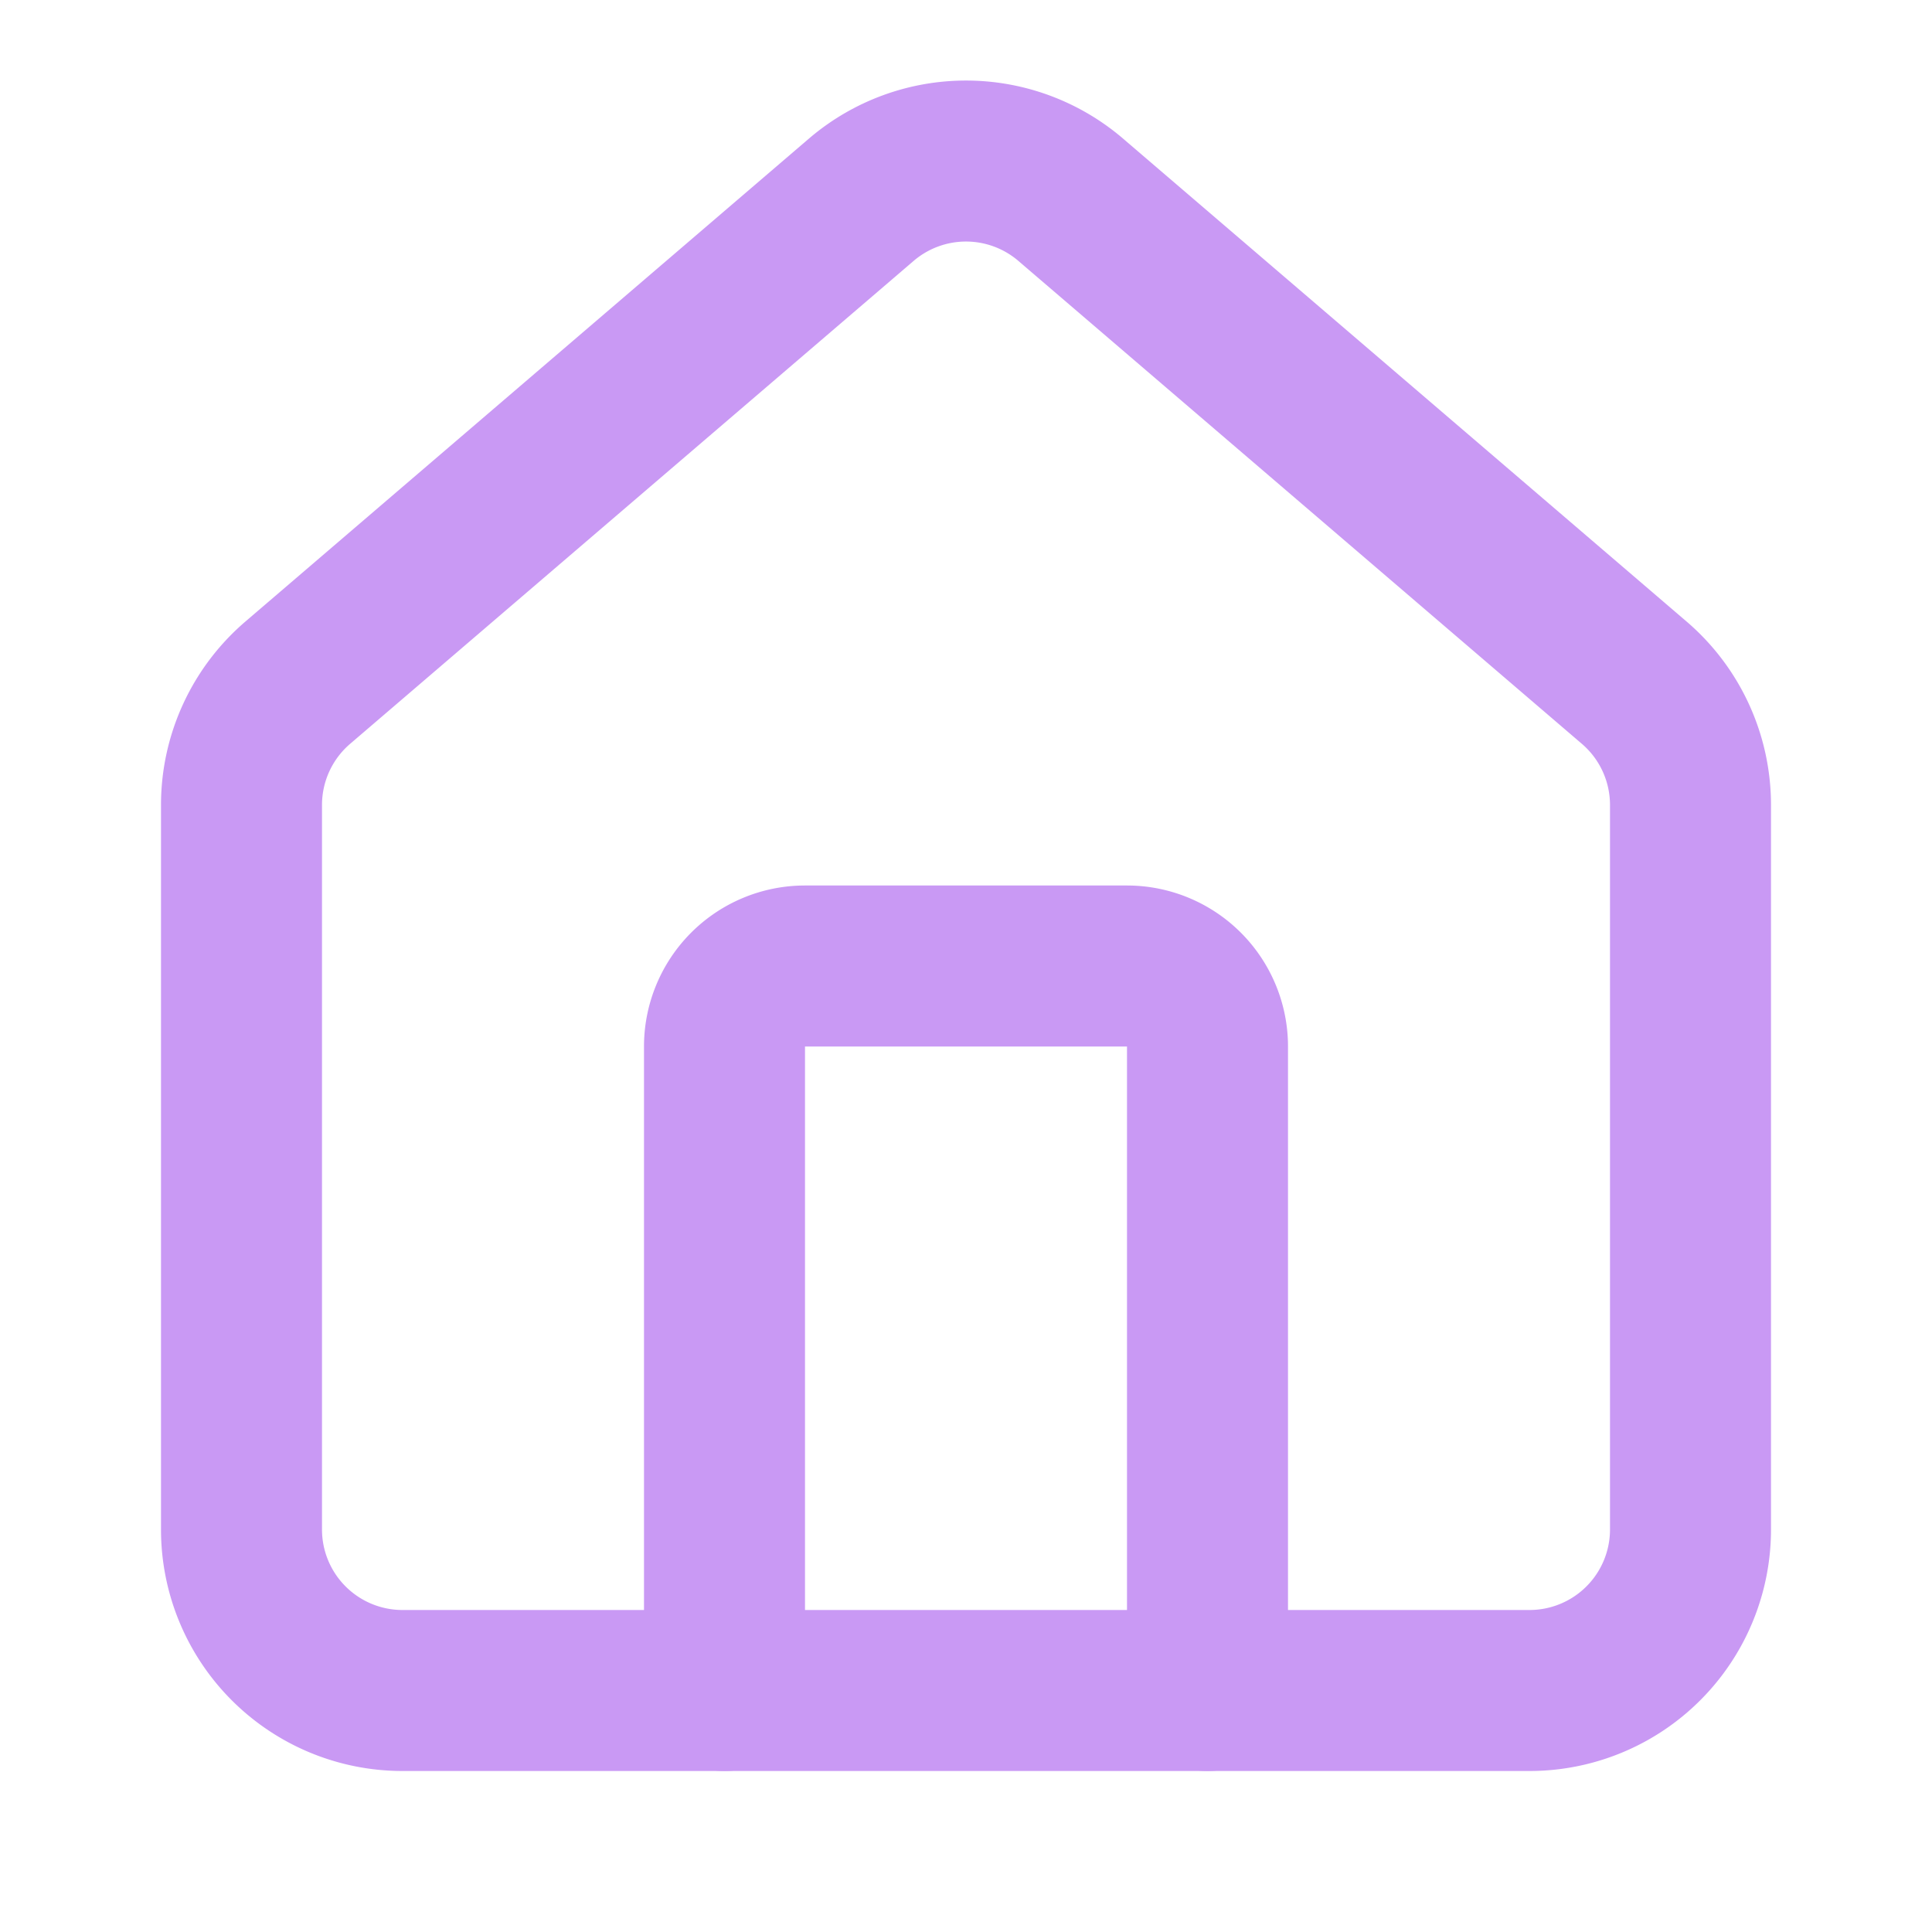 <svg class="lucide lucide-house-icon lucide-house" stroke-linejoin="round" stroke-linecap="round" stroke-width="2" stroke="#c999f4" fill="none" viewBox="0 0 24 24" height="24" width="24" xmlns="http://www.w3.org/2000/svg"><path d="M15 21v-8a1 1 0 0 0-1-1h-4a1 1 0 0 0-1 1v8"></path><path d="M3 10a2 2 0 0 1 .709-1.528l7-5.999a2 2 0 0 1 2.582 0l7 5.999A2 2 0 0 1 21 10v9a2 2 0 0 1-2 2H5a2 2 0 0 1-2-2z"></path></svg>